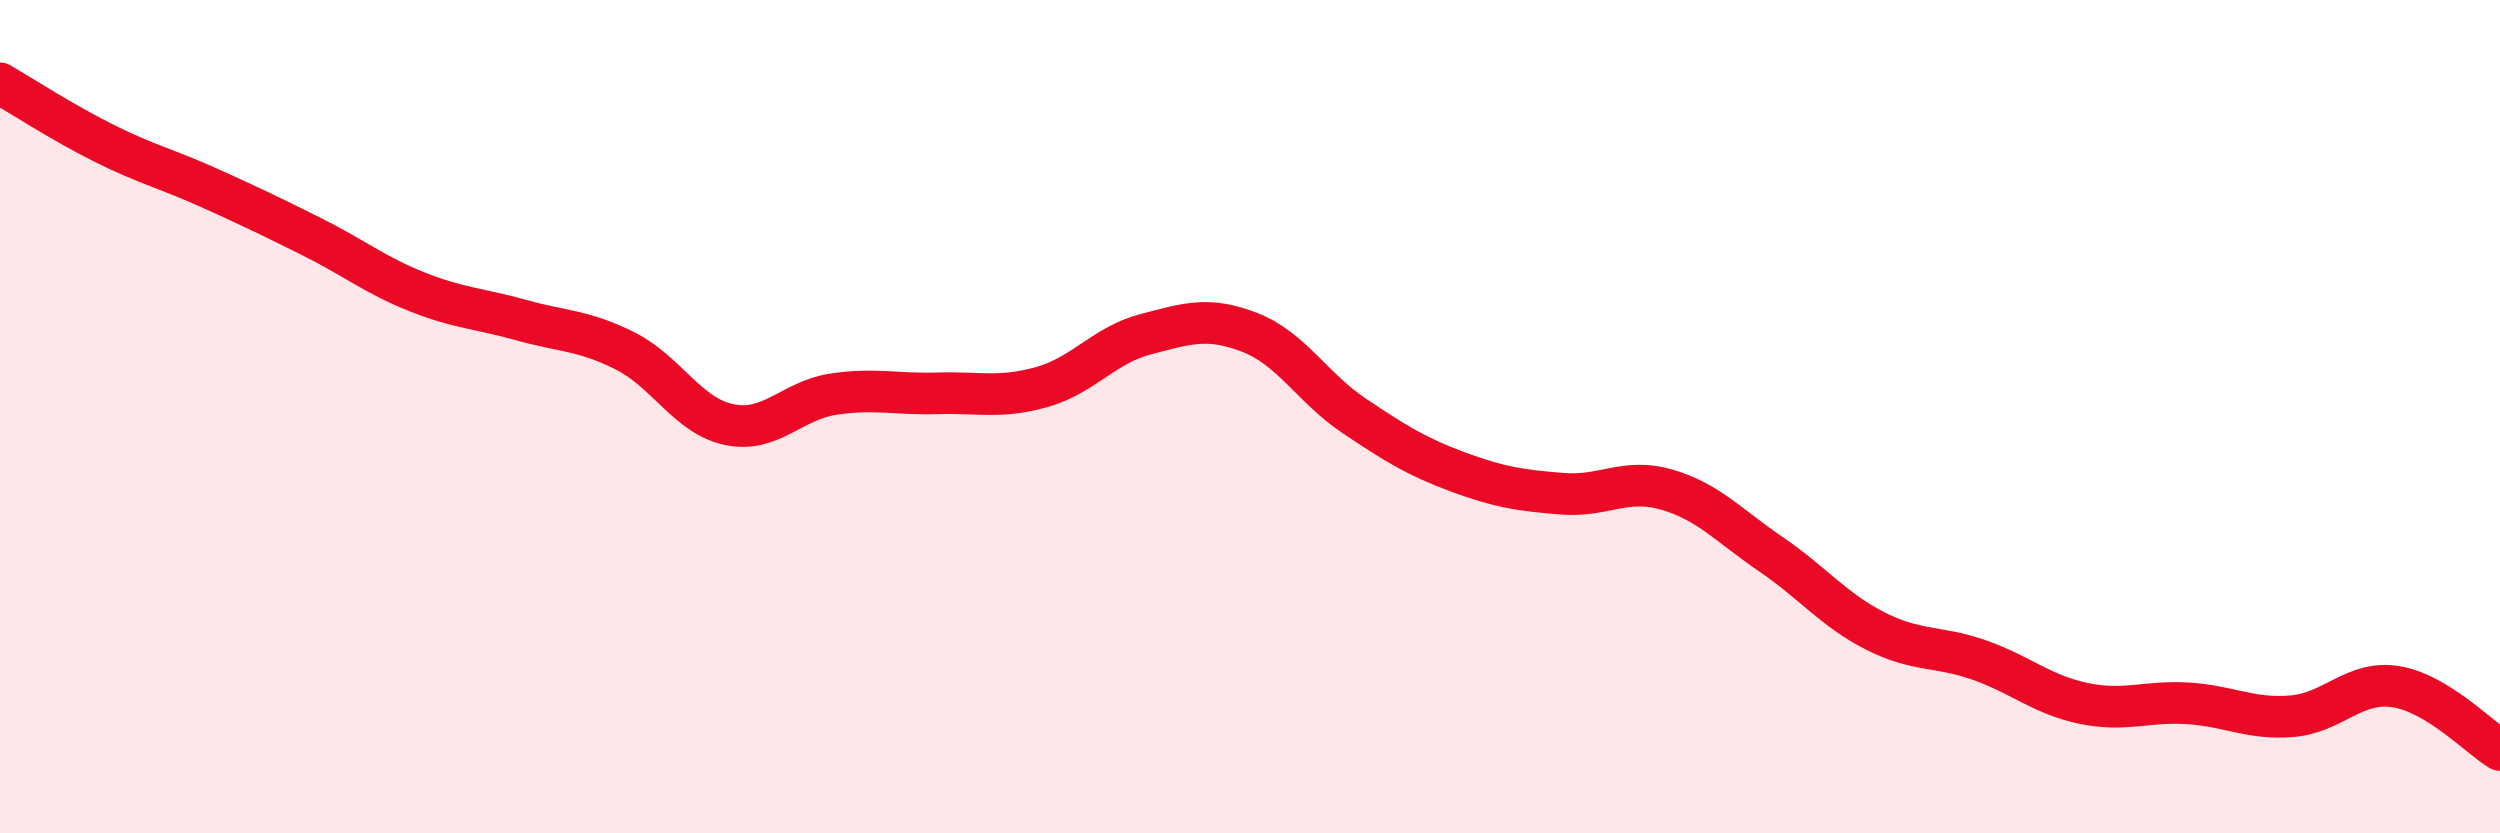
    <svg width="60" height="20" viewBox="0 0 60 20" xmlns="http://www.w3.org/2000/svg">
      <path
        d="M 0,2 C 0.5,2.29 1.5,2.94 2.5,3.44 C 3.5,3.94 4,4.05 5,4.5 C 6,4.95 6.5,5.19 7.5,5.69 C 8.5,6.19 9,6.6 10,7 C 11,7.4 11.5,7.4 12.5,7.68 C 13.5,7.96 14,7.92 15,8.42 C 16,8.92 16.5,9.98 17.5,10.19 C 18.5,10.4 19,9.61 20,9.46 C 21,9.31 21.5,9.47 22.5,9.44 C 23.5,9.41 24,9.57 25,9.29 C 26,9.01 26.5,8.28 27.5,8.02 C 28.5,7.76 29,7.59 30,7.98 C 31,8.37 31.5,9.31 32.5,9.98 C 33.5,10.65 34,10.96 35,11.33 C 36,11.7 36.5,11.77 37.5,11.85 C 38.5,11.93 39,11.46 40,11.75 C 41,12.04 41.5,12.62 42.5,13.3 C 43.5,13.98 44,14.63 45,15.14 C 46,15.65 46.5,15.49 47.5,15.84 C 48.5,16.19 49,16.67 50,16.88 C 51,17.09 51.5,16.82 52.5,16.88 C 53.5,16.94 54,17.27 55,17.19 C 56,17.11 56.5,16.32 57.5,16.48 C 58.5,16.64 59.5,17.7 60,18L60 20L0 20Z"
        fill="#EB0A25"
        opacity="0.1"
        stroke-linecap="round"
        stroke-linejoin="round"
      />
      <path
        d="M 0,2 C 0.5,2.29 1.5,2.94 2.5,3.44 C 3.5,3.94 4,4.05 5,4.5 C 6,4.95 6.5,5.19 7.5,5.69 C 8.5,6.19 9,6.6 10,7 C 11,7.4 11.5,7.4 12.5,7.68 C 13.5,7.96 14,7.92 15,8.42 C 16,8.92 16.5,9.98 17.5,10.19 C 18.5,10.4 19,9.61 20,9.46 C 21,9.31 21.5,9.47 22.5,9.44 C 23.5,9.41 24,9.57 25,9.29 C 26,9.01 26.5,8.28 27.5,8.02 C 28.5,7.76 29,7.59 30,7.98 C 31,8.37 31.5,9.31 32.5,9.98 C 33.5,10.65 34,10.96 35,11.33 C 36,11.7 36.5,11.77 37.5,11.85 C 38.5,11.93 39,11.46 40,11.75 C 41,12.04 41.5,12.62 42.5,13.3 C 43.5,13.98 44,14.63 45,15.14 C 46,15.65 46.5,15.49 47.5,15.84 C 48.5,16.19 49,16.67 50,16.88 C 51,17.09 51.5,16.82 52.5,16.88 C 53.5,16.94 54,17.27 55,17.19 C 56,17.11 56.5,16.32 57.5,16.48 C 58.5,16.64 59.5,17.7 60,18"
        stroke="#EB0A25"
        stroke-width="1"
        fill="none"
        stroke-linecap="round"
        stroke-linejoin="round"
      />
    </svg>
  